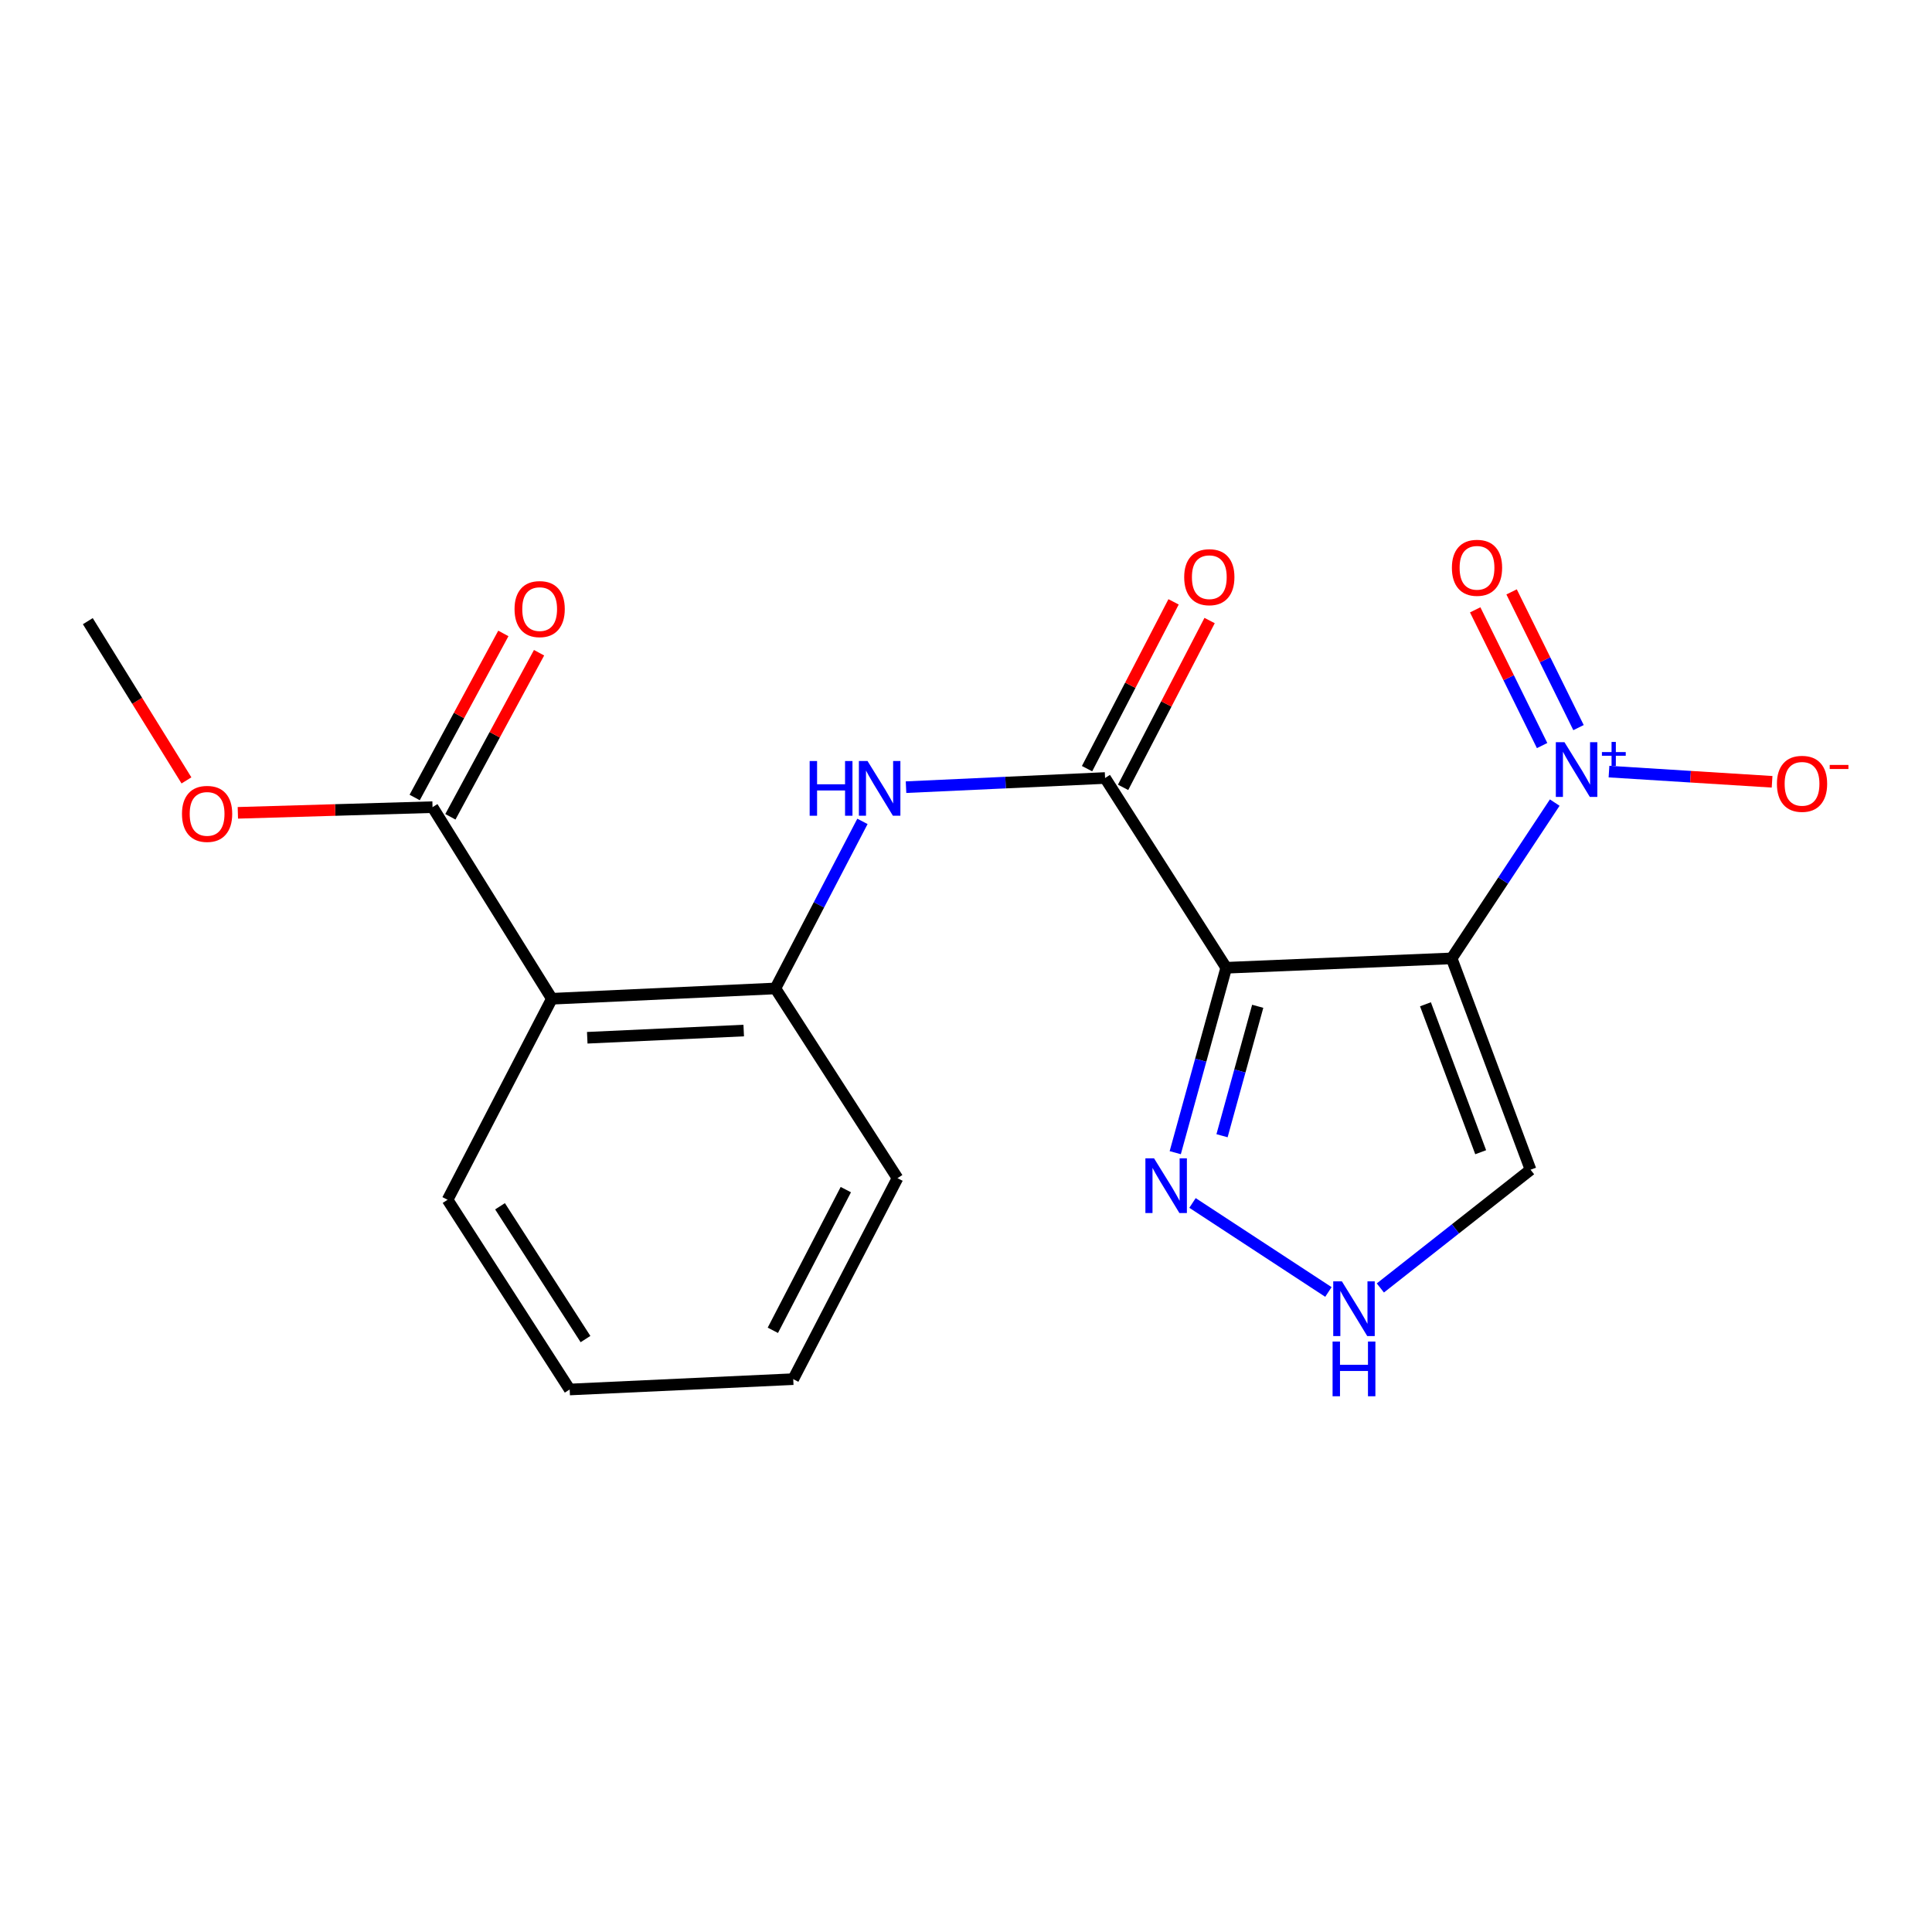 <?xml version='1.0' encoding='iso-8859-1'?>
<svg version='1.1' baseProfile='full'
              xmlns='http://www.w3.org/2000/svg'
                      xmlns:rdkit='http://www.rdkit.org/xml'
                      xmlns:xlink='http://www.w3.org/1999/xlink'
                  xml:space='preserve'
width='1000px' height='1000px' viewBox='0 0 1000 1000'>
<!-- END OF HEADER -->
<rect style='opacity:1.0;fill:#FFFFFF;stroke:none' width='1000' height='1000' x='0' y='0'> </rect>
<path class='bond-0' d='M 751.377,496.058 L 634.692,500.914' style='fill:none;fill-rule:evenodd;stroke:#000000;stroke-width:6px;stroke-linecap:butt;stroke-linejoin:miter;stroke-opacity:1' />
<path class='bond-1' d='M 751.377,496.058 L 778.053,455.739' style='fill:none;fill-rule:evenodd;stroke:#000000;stroke-width:6px;stroke-linecap:butt;stroke-linejoin:miter;stroke-opacity:1' />
<path class='bond-1' d='M 778.053,455.739 L 804.728,415.42' style='fill:none;fill-rule:evenodd;stroke:#0000FF;stroke-width:6px;stroke-linecap:butt;stroke-linejoin:miter;stroke-opacity:1' />
<path class='bond-7' d='M 751.377,496.058 L 792.21,605.447' style='fill:none;fill-rule:evenodd;stroke:#000000;stroke-width:6px;stroke-linecap:butt;stroke-linejoin:miter;stroke-opacity:1' />
<path class='bond-7' d='M 737.817,519.814 L 766.4,596.387' style='fill:none;fill-rule:evenodd;stroke:#000000;stroke-width:6px;stroke-linecap:butt;stroke-linejoin:miter;stroke-opacity:1' />
<path class='bond-2' d='M 634.692,500.914 L 571.984,402.696' style='fill:none;fill-rule:evenodd;stroke:#000000;stroke-width:6px;stroke-linecap:butt;stroke-linejoin:miter;stroke-opacity:1' />
<path class='bond-3' d='M 634.692,500.914 L 621.499,548.77' style='fill:none;fill-rule:evenodd;stroke:#000000;stroke-width:6px;stroke-linecap:butt;stroke-linejoin:miter;stroke-opacity:1' />
<path class='bond-3' d='M 621.499,548.77 L 608.305,596.627' style='fill:none;fill-rule:evenodd;stroke:#0000FF;stroke-width:6px;stroke-linecap:butt;stroke-linejoin:miter;stroke-opacity:1' />
<path class='bond-3' d='M 650.99,520.855 L 641.755,554.355' style='fill:none;fill-rule:evenodd;stroke:#000000;stroke-width:6px;stroke-linecap:butt;stroke-linejoin:miter;stroke-opacity:1' />
<path class='bond-3' d='M 641.755,554.355 L 632.519,587.854' style='fill:none;fill-rule:evenodd;stroke:#0000FF;stroke-width:6px;stroke-linecap:butt;stroke-linejoin:miter;stroke-opacity:1' />
<path class='bond-10' d='M 832.809,399.379 L 875.019,402.018' style='fill:none;fill-rule:evenodd;stroke:#0000FF;stroke-width:6px;stroke-linecap:butt;stroke-linejoin:miter;stroke-opacity:1' />
<path class='bond-10' d='M 875.019,402.018 L 917.229,404.657' style='fill:none;fill-rule:evenodd;stroke:#FF0000;stroke-width:6px;stroke-linecap:butt;stroke-linejoin:miter;stroke-opacity:1' />
<path class='bond-11' d='M 817.039,376.611 L 799.72,341.485' style='fill:none;fill-rule:evenodd;stroke:#0000FF;stroke-width:6px;stroke-linecap:butt;stroke-linejoin:miter;stroke-opacity:1' />
<path class='bond-11' d='M 799.72,341.485 L 782.4,306.36' style='fill:none;fill-rule:evenodd;stroke:#FF0000;stroke-width:6px;stroke-linecap:butt;stroke-linejoin:miter;stroke-opacity:1' />
<path class='bond-11' d='M 798.194,385.903 L 780.874,350.778' style='fill:none;fill-rule:evenodd;stroke:#0000FF;stroke-width:6px;stroke-linecap:butt;stroke-linejoin:miter;stroke-opacity:1' />
<path class='bond-11' d='M 780.874,350.778 L 763.555,315.652' style='fill:none;fill-rule:evenodd;stroke:#FF0000;stroke-width:6px;stroke-linecap:butt;stroke-linejoin:miter;stroke-opacity:1' />
<path class='bond-5' d='M 571.984,402.696 L 520.472,405.067' style='fill:none;fill-rule:evenodd;stroke:#000000;stroke-width:6px;stroke-linecap:butt;stroke-linejoin:miter;stroke-opacity:1' />
<path class='bond-5' d='M 520.472,405.067 L 468.959,407.437' style='fill:none;fill-rule:evenodd;stroke:#0000FF;stroke-width:6px;stroke-linecap:butt;stroke-linejoin:miter;stroke-opacity:1' />
<path class='bond-12' d='M 581.31,407.533 L 603.7,364.362' style='fill:none;fill-rule:evenodd;stroke:#000000;stroke-width:6px;stroke-linecap:butt;stroke-linejoin:miter;stroke-opacity:1' />
<path class='bond-12' d='M 603.7,364.362 L 626.089,321.191' style='fill:none;fill-rule:evenodd;stroke:#FF0000;stroke-width:6px;stroke-linecap:butt;stroke-linejoin:miter;stroke-opacity:1' />
<path class='bond-12' d='M 562.658,397.859 L 585.047,354.688' style='fill:none;fill-rule:evenodd;stroke:#000000;stroke-width:6px;stroke-linecap:butt;stroke-linejoin:miter;stroke-opacity:1' />
<path class='bond-12' d='M 585.047,354.688 L 607.437,311.518' style='fill:none;fill-rule:evenodd;stroke:#FF0000;stroke-width:6px;stroke-linecap:butt;stroke-linejoin:miter;stroke-opacity:1' />
<path class='bond-20' d='M 617.241,622.649 L 687.583,668.719' style='fill:none;fill-rule:evenodd;stroke:#0000FF;stroke-width:6px;stroke-linecap:butt;stroke-linejoin:miter;stroke-opacity:1' />
<path class='bond-4' d='M 285.642,516.953 L 401.334,511.618' style='fill:none;fill-rule:evenodd;stroke:#000000;stroke-width:6px;stroke-linecap:butt;stroke-linejoin:miter;stroke-opacity:1' />
<path class='bond-4' d='M 303.963,537.142 L 384.948,533.408' style='fill:none;fill-rule:evenodd;stroke:#000000;stroke-width:6px;stroke-linecap:butt;stroke-linejoin:miter;stroke-opacity:1' />
<path class='bond-9' d='M 285.642,516.953 L 223.879,417.778' style='fill:none;fill-rule:evenodd;stroke:#000000;stroke-width:6px;stroke-linecap:butt;stroke-linejoin:miter;stroke-opacity:1' />
<path class='bond-15' d='M 285.642,516.953 L 231.665,621.007' style='fill:none;fill-rule:evenodd;stroke:#000000;stroke-width:6px;stroke-linecap:butt;stroke-linejoin:miter;stroke-opacity:1' />
<path class='bond-6' d='M 446.399,425.145 L 423.866,468.382' style='fill:none;fill-rule:evenodd;stroke:#0000FF;stroke-width:6px;stroke-linecap:butt;stroke-linejoin:miter;stroke-opacity:1' />
<path class='bond-6' d='M 423.866,468.382 L 401.334,511.618' style='fill:none;fill-rule:evenodd;stroke:#000000;stroke-width:6px;stroke-linecap:butt;stroke-linejoin:miter;stroke-opacity:1' />
<path class='bond-16' d='M 401.334,511.618 L 464.544,609.813' style='fill:none;fill-rule:evenodd;stroke:#000000;stroke-width:6px;stroke-linecap:butt;stroke-linejoin:miter;stroke-opacity:1' />
<path class='bond-8' d='M 792.21,605.447 L 753.339,636.046' style='fill:none;fill-rule:evenodd;stroke:#000000;stroke-width:6px;stroke-linecap:butt;stroke-linejoin:miter;stroke-opacity:1' />
<path class='bond-8' d='M 753.339,636.046 L 714.469,666.645' style='fill:none;fill-rule:evenodd;stroke:#0000FF;stroke-width:6px;stroke-linecap:butt;stroke-linejoin:miter;stroke-opacity:1' />
<path class='bond-13' d='M 233.121,422.773 L 256.069,380.313' style='fill:none;fill-rule:evenodd;stroke:#000000;stroke-width:6px;stroke-linecap:butt;stroke-linejoin:miter;stroke-opacity:1' />
<path class='bond-13' d='M 256.069,380.313 L 279.016,337.853' style='fill:none;fill-rule:evenodd;stroke:#FF0000;stroke-width:6px;stroke-linecap:butt;stroke-linejoin:miter;stroke-opacity:1' />
<path class='bond-13' d='M 214.636,412.783 L 237.584,370.323' style='fill:none;fill-rule:evenodd;stroke:#000000;stroke-width:6px;stroke-linecap:butt;stroke-linejoin:miter;stroke-opacity:1' />
<path class='bond-13' d='M 237.584,370.323 L 260.531,327.863' style='fill:none;fill-rule:evenodd;stroke:#FF0000;stroke-width:6px;stroke-linecap:butt;stroke-linejoin:miter;stroke-opacity:1' />
<path class='bond-14' d='M 223.879,417.778 L 173.496,419.25' style='fill:none;fill-rule:evenodd;stroke:#000000;stroke-width:6px;stroke-linecap:butt;stroke-linejoin:miter;stroke-opacity:1' />
<path class='bond-14' d='M 173.496,419.25 L 123.112,420.721' style='fill:none;fill-rule:evenodd;stroke:#FF0000;stroke-width:6px;stroke-linecap:butt;stroke-linejoin:miter;stroke-opacity:1' />
<path class='bond-17' d='M 96.509,403.935 L 70.982,362.722' style='fill:none;fill-rule:evenodd;stroke:#FF0000;stroke-width:6px;stroke-linecap:butt;stroke-linejoin:miter;stroke-opacity:1' />
<path class='bond-17' d='M 70.982,362.722 L 45.455,321.509' style='fill:none;fill-rule:evenodd;stroke:#000000;stroke-width:6px;stroke-linecap:butt;stroke-linejoin:miter;stroke-opacity:1' />
<path class='bond-21' d='M 231.665,621.007 L 294.863,719.202' style='fill:none;fill-rule:evenodd;stroke:#000000;stroke-width:6px;stroke-linecap:butt;stroke-linejoin:miter;stroke-opacity:1' />
<path class='bond-21' d='M 258.813,624.365 L 303.052,693.101' style='fill:none;fill-rule:evenodd;stroke:#000000;stroke-width:6px;stroke-linecap:butt;stroke-linejoin:miter;stroke-opacity:1' />
<path class='bond-19' d='M 464.544,609.813 L 410.579,713.844' style='fill:none;fill-rule:evenodd;stroke:#000000;stroke-width:6px;stroke-linecap:butt;stroke-linejoin:miter;stroke-opacity:1' />
<path class='bond-19' d='M 437.798,615.742 L 400.023,688.564' style='fill:none;fill-rule:evenodd;stroke:#000000;stroke-width:6px;stroke-linecap:butt;stroke-linejoin:miter;stroke-opacity:1' />
<path class='bond-18' d='M 294.863,719.202 L 410.579,713.844' style='fill:none;fill-rule:evenodd;stroke:#000000;stroke-width:6px;stroke-linecap:butt;stroke-linejoin:miter;stroke-opacity:1' />
<path  class='atom-2' d='M 809.775 384.17
L 819.055 399.17
Q 819.975 400.65, 821.455 403.33
Q 822.935 406.01, 823.015 406.17
L 823.015 384.17
L 826.775 384.17
L 826.775 412.49
L 822.895 412.49
L 812.935 396.09
Q 811.775 394.17, 810.535 391.97
Q 809.335 389.77, 808.975 389.09
L 808.975 412.49
L 805.295 412.49
L 805.295 384.17
L 809.775 384.17
' fill='#0000FF'/>
<path  class='atom-2' d='M 829.151 389.275
L 834.141 389.275
L 834.141 384.021
L 836.358 384.021
L 836.358 389.275
L 841.48 389.275
L 841.48 391.176
L 836.358 391.176
L 836.358 396.456
L 834.141 396.456
L 834.141 391.176
L 829.151 391.176
L 829.151 389.275
' fill='#0000FF'/>
<path  class='atom-4' d='M 597.335 599.552
L 606.615 614.552
Q 607.535 616.032, 609.015 618.712
Q 610.495 621.392, 610.575 621.552
L 610.575 599.552
L 614.335 599.552
L 614.335 627.872
L 610.455 627.872
L 600.495 611.472
Q 599.335 609.552, 598.095 607.352
Q 596.895 605.152, 596.535 604.472
L 596.535 627.872
L 592.855 627.872
L 592.855 599.552
L 597.335 599.552
' fill='#0000FF'/>
<path  class='atom-6' d='M 419.079 393.906
L 422.919 393.906
L 422.919 405.946
L 437.399 405.946
L 437.399 393.906
L 441.239 393.906
L 441.239 422.226
L 437.399 422.226
L 437.399 409.146
L 422.919 409.146
L 422.919 422.226
L 419.079 422.226
L 419.079 393.906
' fill='#0000FF'/>
<path  class='atom-6' d='M 449.039 393.906
L 458.319 408.906
Q 459.239 410.386, 460.719 413.066
Q 462.199 415.746, 462.279 415.906
L 462.279 393.906
L 466.039 393.906
L 466.039 422.226
L 462.159 422.226
L 452.199 405.826
Q 451.039 403.906, 449.799 401.706
Q 448.599 399.506, 448.239 398.826
L 448.239 422.226
L 444.559 422.226
L 444.559 393.906
L 449.039 393.906
' fill='#0000FF'/>
<path  class='atom-9' d='M 694.561 663.229
L 703.841 678.229
Q 704.761 679.709, 706.241 682.389
Q 707.721 685.069, 707.801 685.229
L 707.801 663.229
L 711.561 663.229
L 711.561 691.549
L 707.681 691.549
L 697.721 675.149
Q 696.561 673.229, 695.321 671.029
Q 694.121 668.829, 693.761 668.149
L 693.761 691.549
L 690.081 691.549
L 690.081 663.229
L 694.561 663.229
' fill='#0000FF'/>
<path  class='atom-9' d='M 689.741 694.381
L 693.581 694.381
L 693.581 706.421
L 708.061 706.421
L 708.061 694.381
L 711.901 694.381
L 711.901 722.701
L 708.061 722.701
L 708.061 709.621
L 693.581 709.621
L 693.581 722.701
L 689.741 722.701
L 689.741 694.381
' fill='#0000FF'/>
<path  class='atom-11' d='M 919.732 405.706
Q 919.732 398.906, 923.092 395.106
Q 926.452 391.306, 932.732 391.306
Q 939.012 391.306, 942.372 395.106
Q 945.732 398.906, 945.732 405.706
Q 945.732 412.586, 942.332 416.506
Q 938.932 420.386, 932.732 420.386
Q 926.492 420.386, 923.092 416.506
Q 919.732 412.626, 919.732 405.706
M 932.732 417.186
Q 937.052 417.186, 939.372 414.306
Q 941.732 411.386, 941.732 405.706
Q 941.732 400.146, 939.372 397.346
Q 937.052 394.506, 932.732 394.506
Q 928.412 394.506, 926.052 397.306
Q 923.732 400.106, 923.732 405.706
Q 923.732 411.426, 926.052 414.306
Q 928.412 417.186, 932.732 417.186
' fill='#FF0000'/>
<path  class='atom-11' d='M 947.052 395.928
L 956.74 395.928
L 956.74 398.04
L 947.052 398.04
L 947.052 395.928
' fill='#FF0000'/>
<path  class='atom-12' d='M 751.498 293.889
Q 751.498 287.089, 754.858 283.289
Q 758.218 279.489, 764.498 279.489
Q 770.778 279.489, 774.138 283.289
Q 777.498 287.089, 777.498 293.889
Q 777.498 300.769, 774.098 304.689
Q 770.698 308.569, 764.498 308.569
Q 758.258 308.569, 754.858 304.689
Q 751.498 300.809, 751.498 293.889
M 764.498 305.369
Q 768.818 305.369, 771.138 302.489
Q 773.498 299.569, 773.498 293.889
Q 773.498 288.329, 771.138 285.529
Q 768.818 282.689, 764.498 282.689
Q 760.178 282.689, 757.818 285.489
Q 755.498 288.289, 755.498 293.889
Q 755.498 299.609, 757.818 302.489
Q 760.178 305.369, 764.498 305.369
' fill='#FF0000'/>
<path  class='atom-13' d='M 612.938 298.745
Q 612.938 291.945, 616.298 288.145
Q 619.658 284.345, 625.938 284.345
Q 632.218 284.345, 635.578 288.145
Q 638.938 291.945, 638.938 298.745
Q 638.938 305.625, 635.538 309.545
Q 632.138 313.425, 625.938 313.425
Q 619.698 313.425, 616.298 309.545
Q 612.938 305.665, 612.938 298.745
M 625.938 310.225
Q 630.258 310.225, 632.578 307.345
Q 634.938 304.425, 634.938 298.745
Q 634.938 293.185, 632.578 290.385
Q 630.258 287.545, 625.938 287.545
Q 621.618 287.545, 619.258 290.345
Q 616.938 293.145, 616.938 298.745
Q 616.938 304.465, 619.258 307.345
Q 621.618 310.225, 625.938 310.225
' fill='#FF0000'/>
<path  class='atom-14' d='M 266.326 315.262
Q 266.326 308.462, 269.686 304.662
Q 273.046 300.862, 279.326 300.862
Q 285.606 300.862, 288.966 304.662
Q 292.326 308.462, 292.326 315.262
Q 292.326 322.142, 288.926 326.062
Q 285.526 329.942, 279.326 329.942
Q 273.086 329.942, 269.686 326.062
Q 266.326 322.182, 266.326 315.262
M 279.326 326.742
Q 283.646 326.742, 285.966 323.862
Q 288.326 320.942, 288.326 315.262
Q 288.326 309.702, 285.966 306.902
Q 283.646 304.062, 279.326 304.062
Q 275.006 304.062, 272.646 306.862
Q 270.326 309.662, 270.326 315.262
Q 270.326 320.982, 272.646 323.862
Q 275.006 326.742, 279.326 326.742
' fill='#FF0000'/>
<path  class='atom-15' d='M 94.194 421.266
Q 94.194 414.466, 97.554 410.666
Q 100.914 406.866, 107.194 406.866
Q 113.474 406.866, 116.834 410.666
Q 120.194 414.466, 120.194 421.266
Q 120.194 428.146, 116.794 432.066
Q 113.394 435.946, 107.194 435.946
Q 100.954 435.946, 97.554 432.066
Q 94.194 428.186, 94.194 421.266
M 107.194 432.746
Q 111.514 432.746, 113.834 429.866
Q 116.194 426.946, 116.194 421.266
Q 116.194 415.706, 113.834 412.906
Q 111.514 410.066, 107.194 410.066
Q 102.874 410.066, 100.514 412.866
Q 98.194 415.666, 98.194 421.266
Q 98.194 426.986, 100.514 429.866
Q 102.874 432.746, 107.194 432.746
' fill='#FF0000'/>
</svg>
